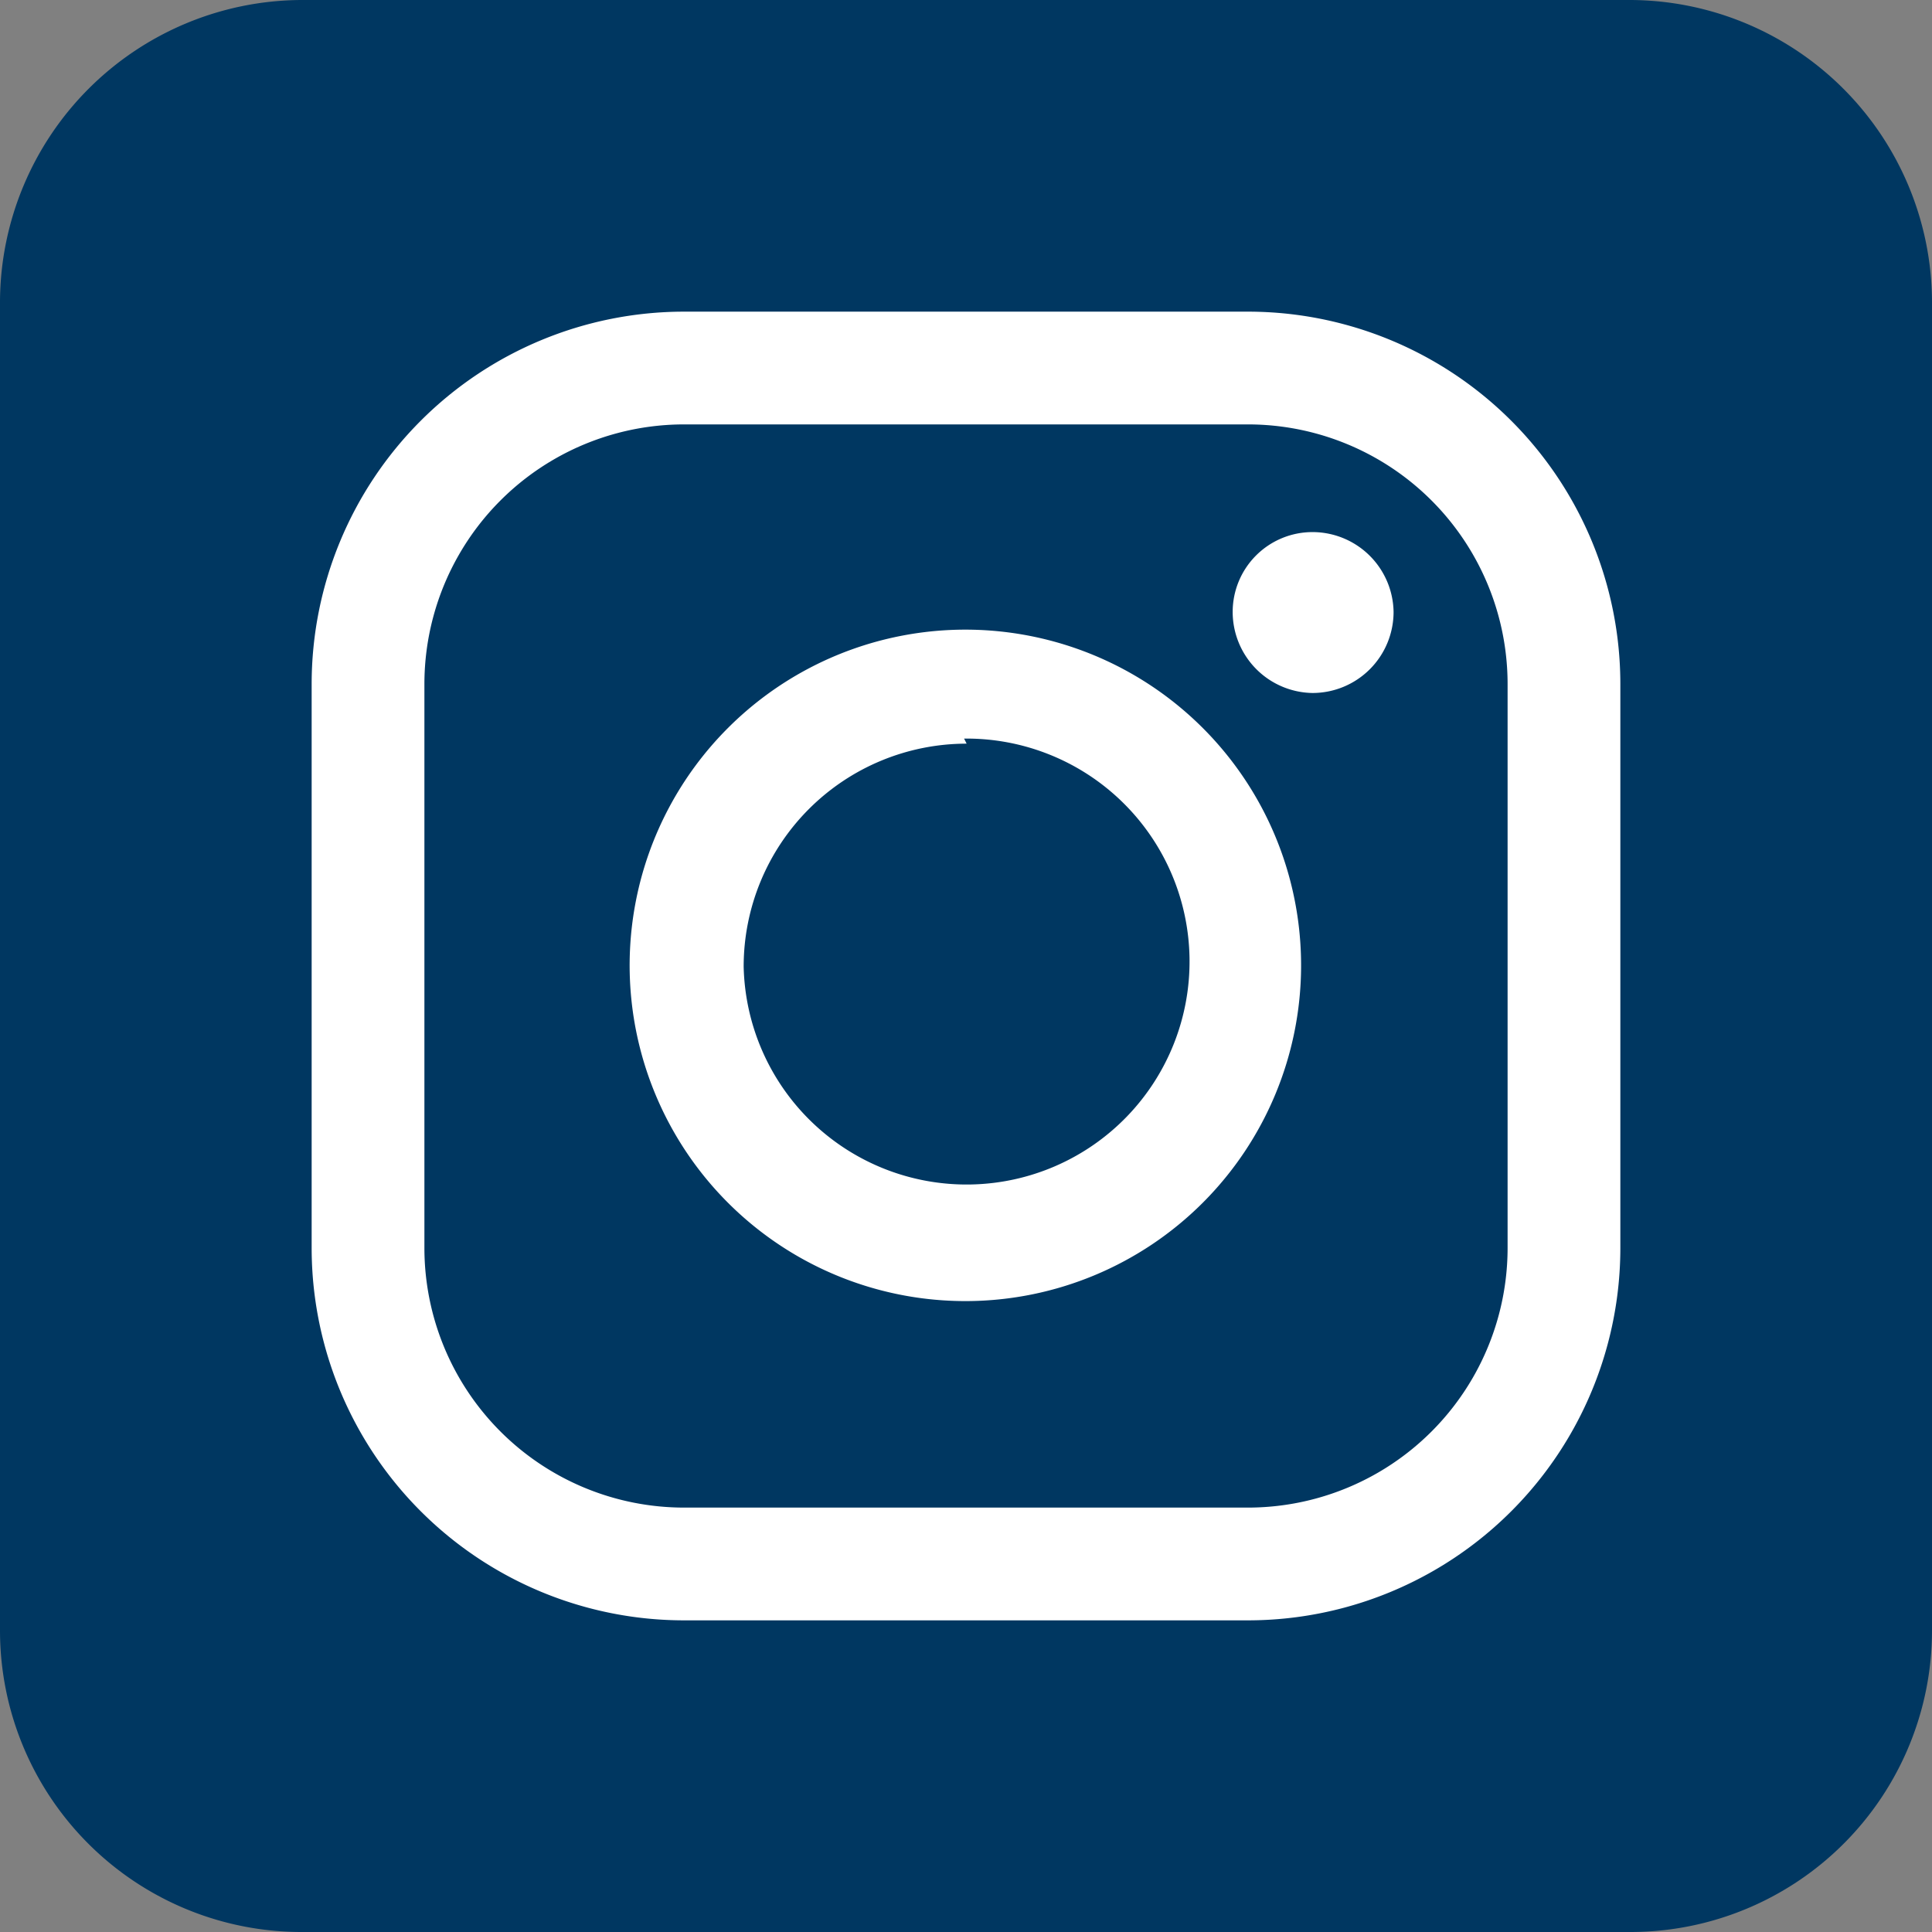 <?xml version="1.0"?>
<svg xmlns="http://www.w3.org/2000/svg" viewBox="0 0 15.25 15.25" width="15.25" height="15.25" x="0" y="0"><rect x="0" y="0" width="15.25" height="15.25" fill="#808080" stroke="none"/><defs><style>.cls-1{fill:#003761;}.cls-2{fill:#fff;}</style></defs><g id="Layer_2" data-name="Layer 2"><g id="Layer_1-2" data-name="Layer 1"><path class="cls-1" d="M12.87,0H2.38A2.39,2.39,0,0,0,0,2.38V12.87a2.38,2.38,0,0,0,2.38,2.38H12.87a2.38,2.38,0,0,0,2.38-2.38V2.38A2.39,2.39,0,0,0,12.87,0"/><path class="cls-2" d="M11,4.83a.64.64,0,0,1-.64.64.64.64,0,0,1-.63-.64.63.63,0,0,1,.63-.63.64.64,0,0,1,.64.63m-3.39,1A1.76,1.76,0,1,1,5.87,7.63,1.76,1.76,0,0,1,7.63,5.87m2.64,1.76a2.65,2.65,0,1,0-2.64,2.64,2.65,2.65,0,0,0,2.64-2.64M5.4,3.35A2.05,2.05,0,0,0,3.35,5.4V9.85A2.05,2.05,0,0,0,5.4,11.9H9.85A2.05,2.05,0,0,0,11.9,9.85V5.4A2.05,2.05,0,0,0,9.85,3.35Zm4.45,9.44H5.4A2.94,2.94,0,0,1,2.46,9.85V5.4A2.94,2.94,0,0,1,5.4,2.46H9.85A2.94,2.94,0,0,1,12.79,5.4V9.85a2.94,2.94,0,0,1-2.94,2.94"/></g></g></svg>

